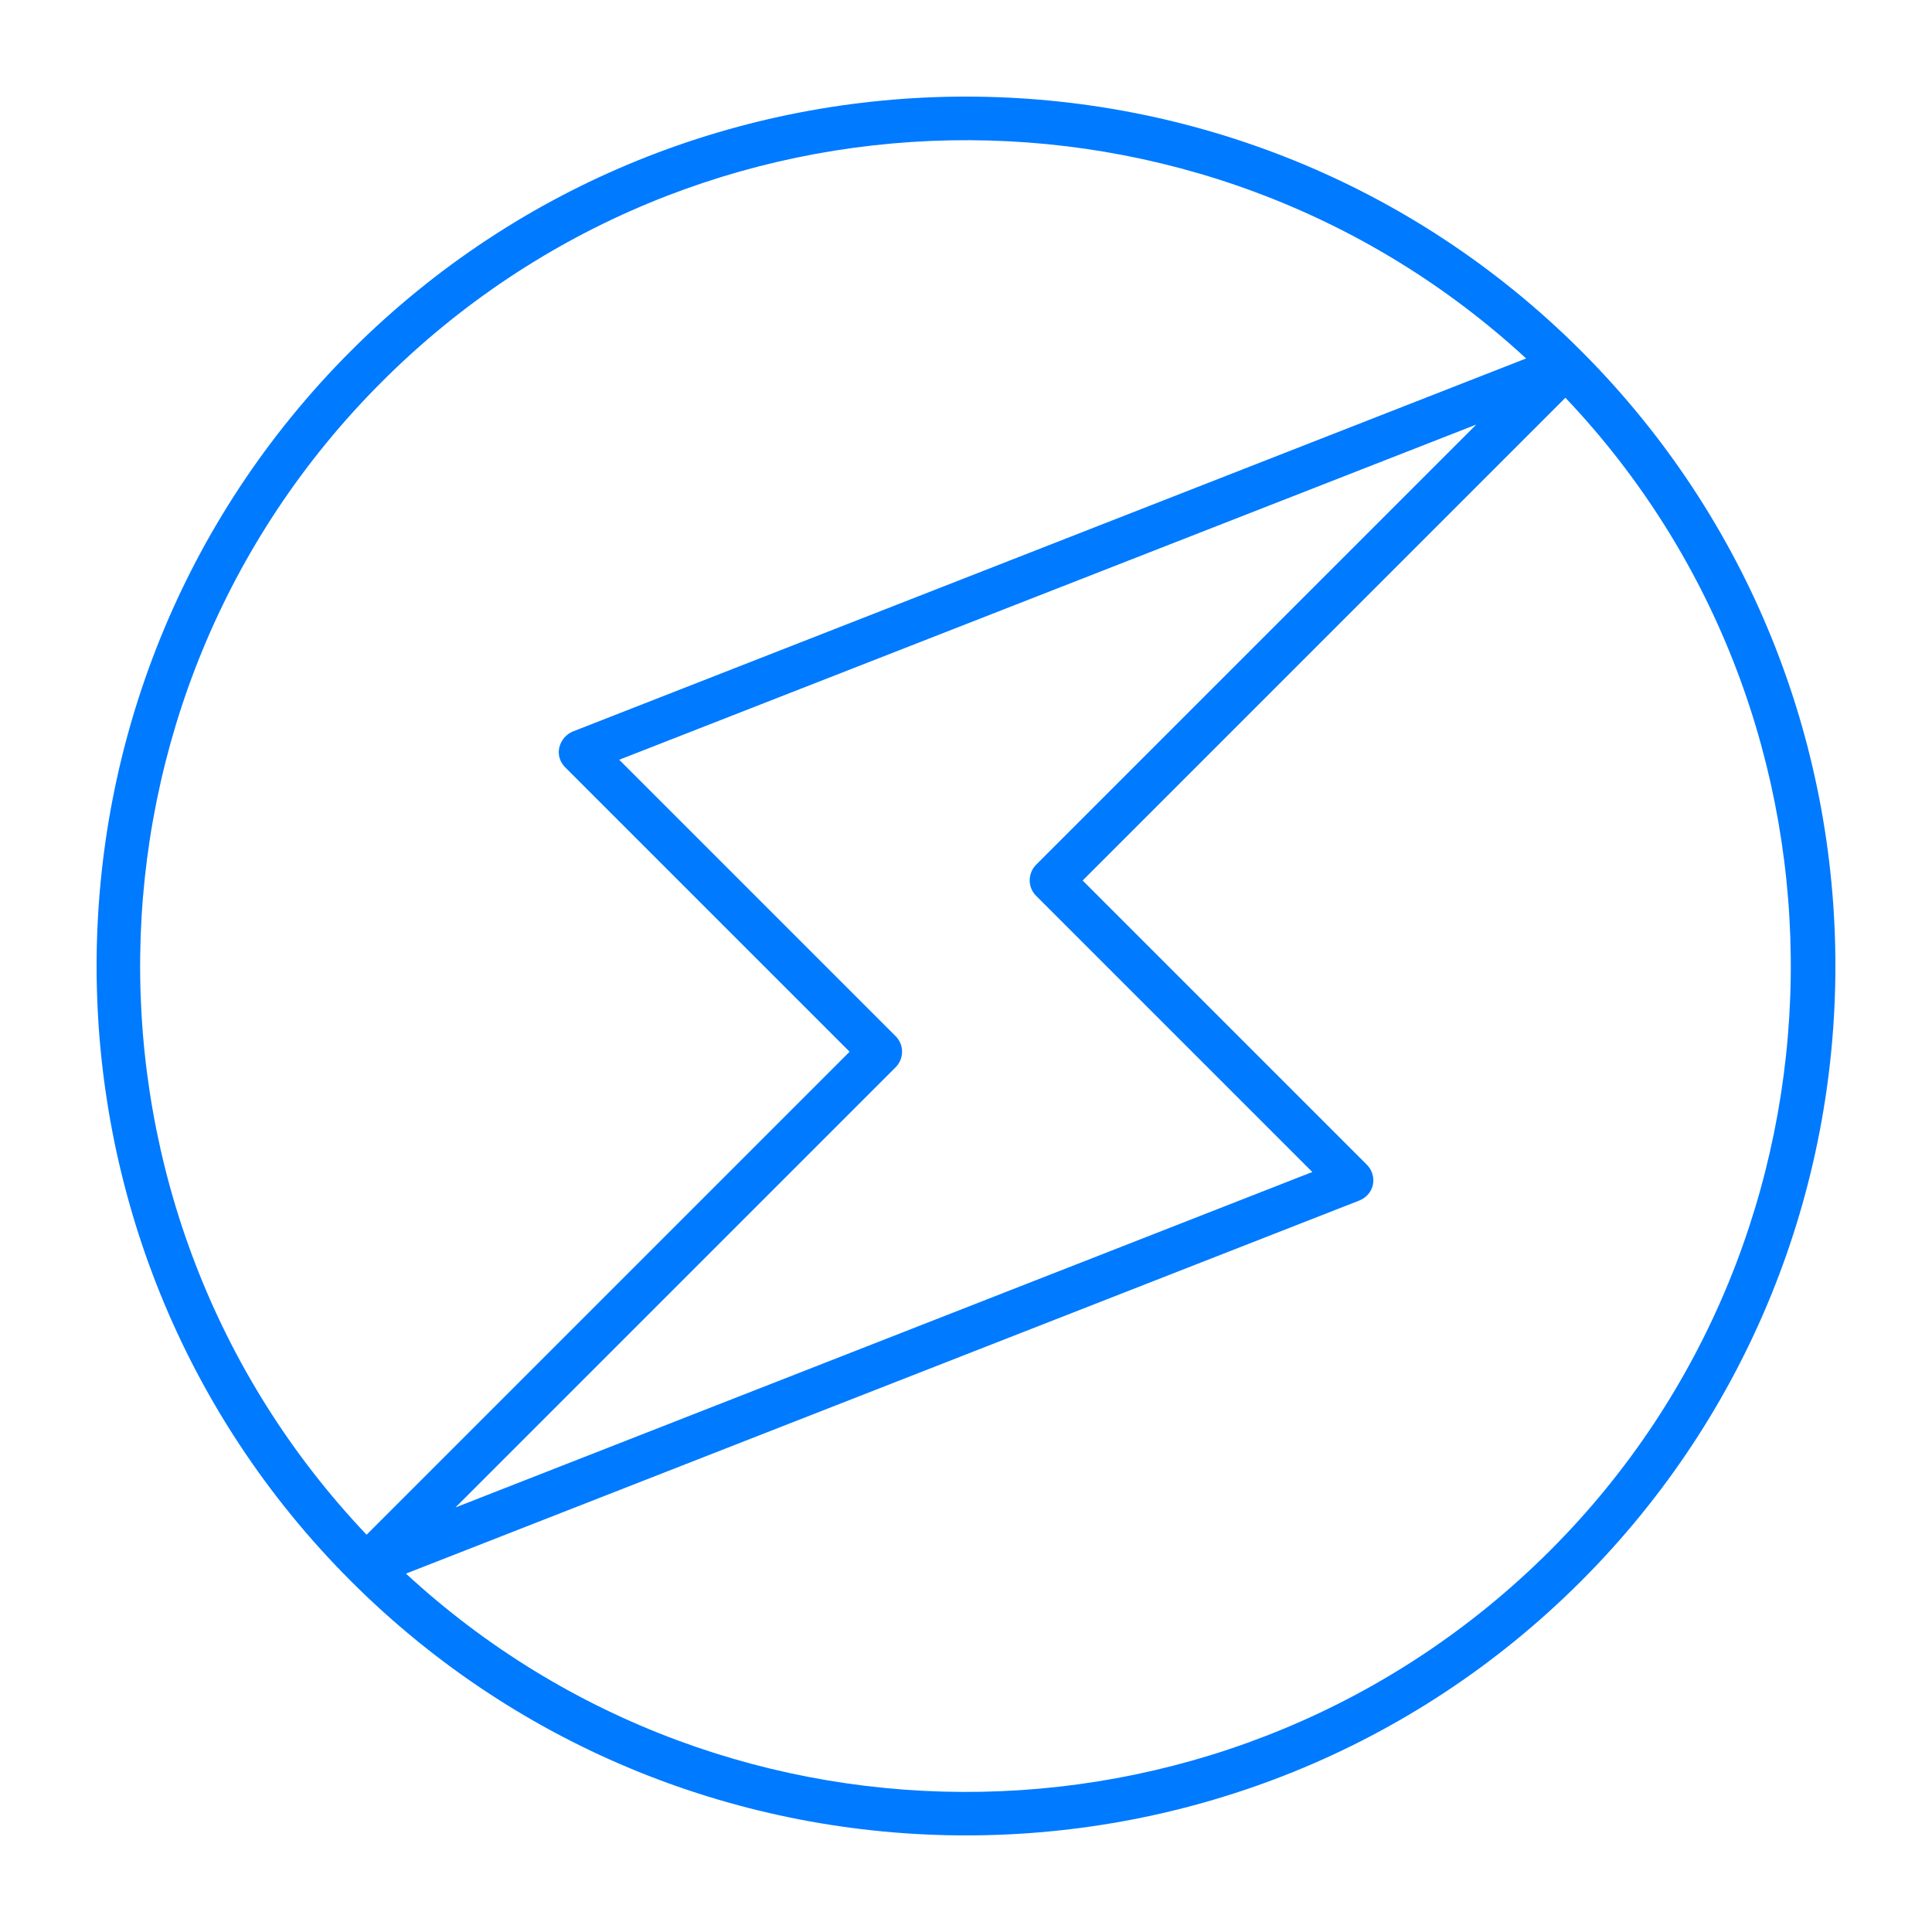 <svg width="80" height="80" viewBox="0 0 80 80" fill="none" xmlns="http://www.w3.org/2000/svg">
<path d="M14.53 65.47C0.49 51.43 0.49 28.58 14.53 14.53C28.57 0.49 51.42 0.49 65.47 14.53C79.51 28.57 79.51 51.42 65.47 65.47C51.43 79.51 28.58 79.51 14.53 65.47ZM63.19 14.84C49.78 2.48 28.82 2.8 15.81 15.81C2.68 28.93 2.47 50.16 15.18 63.55L35.18 43.55L23.4 31.77C23.18 31.55 23.09 31.24 23.16 30.95C23.23 30.66 23.43 30.41 23.72 30.29L63.2 14.84H63.19ZM44.82 36.45L56.6 48.23C56.81 48.44 56.91 48.75 56.85 49.05C56.79 49.35 56.58 49.59 56.29 49.71L16.81 65.16C30.21 77.53 51.18 77.2 64.19 64.2C77.2 51.2 77.53 29.85 64.82 16.47L44.82 36.47V36.45ZM25.65 31.47L37.09 42.91C37.44 43.26 37.44 43.83 37.09 44.19L18.86 62.42L54.34 48.53L42.9 37.09C42.55 36.74 42.55 36.17 42.9 35.81L61.13 17.58L25.64 31.46L25.65 31.47Z" fill="#007AFF"/>
</svg>
